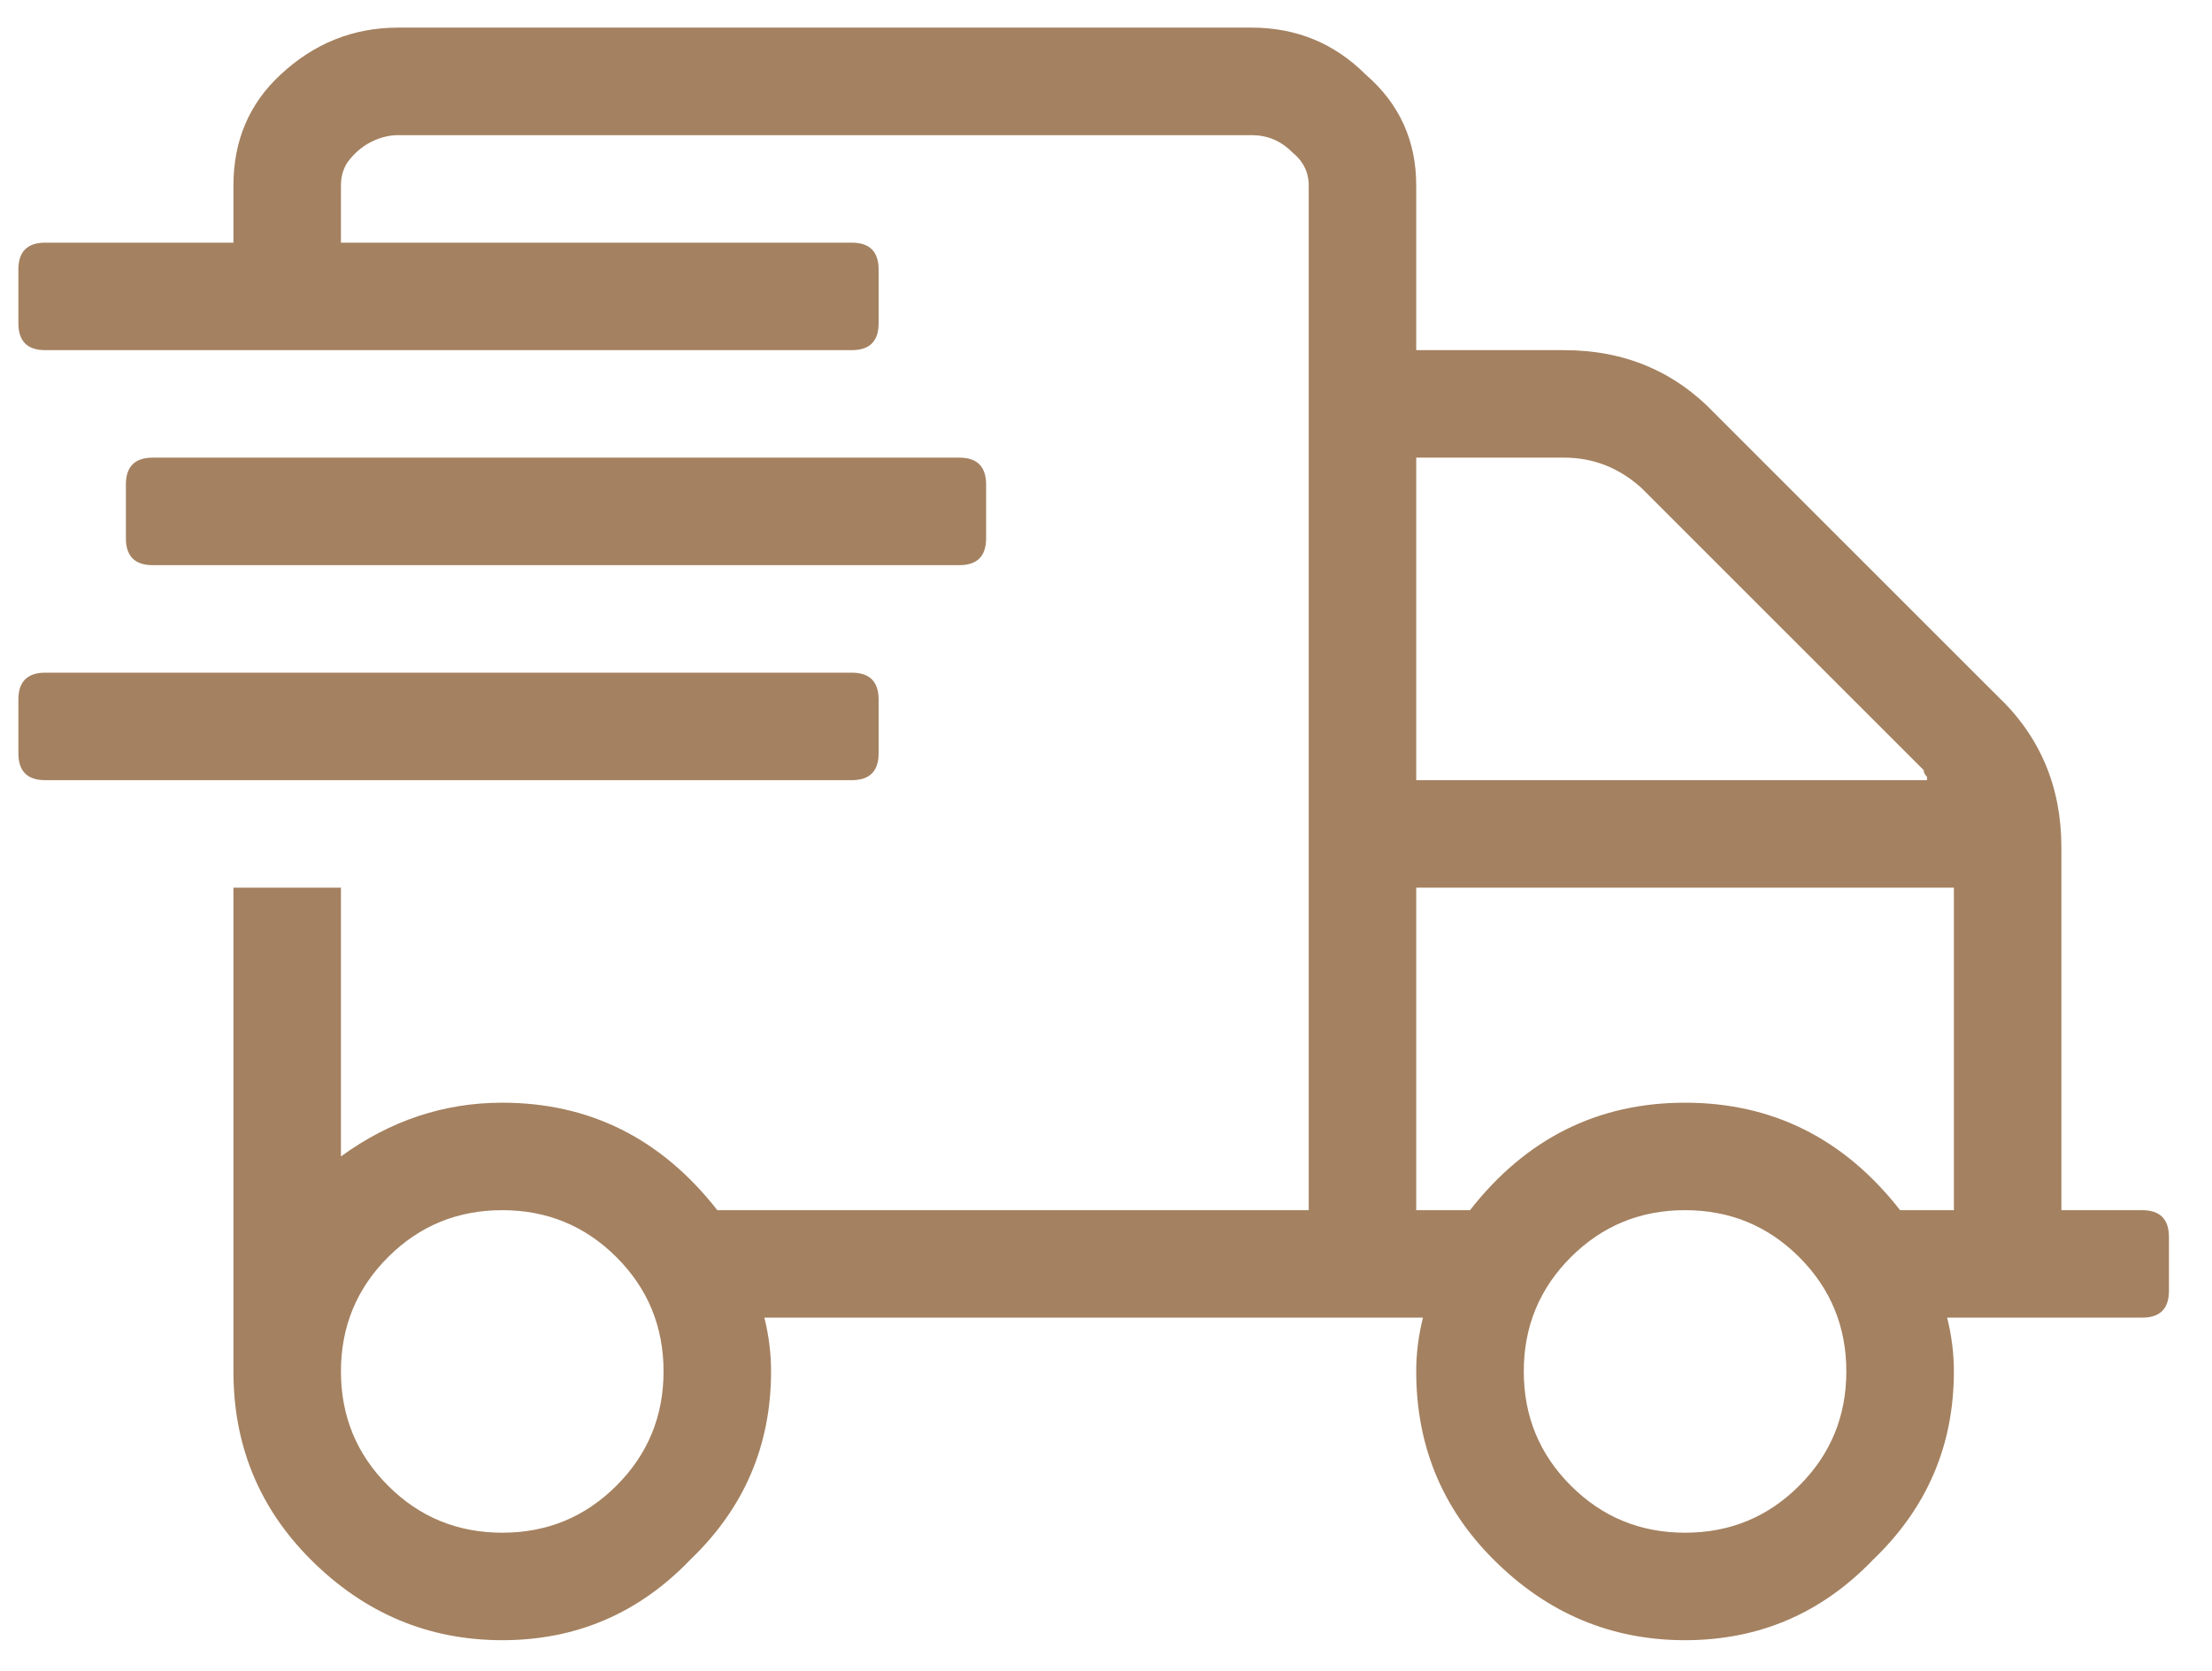 <?xml version="1.0" encoding="UTF-8"?> <svg xmlns="http://www.w3.org/2000/svg" width="45" height="34" viewBox="0 0 45 34" fill="none"><path d="M19.515 11.5H3.108C2.744 11.5 2.561 11.318 2.561 10.953V9.859C2.561 9.495 2.744 9.312 3.108 9.312H19.515C19.879 9.312 20.061 9.495 20.061 9.859V10.953C20.061 11.318 19.879 11.5 19.515 11.5ZM43.577 24.625C43.942 24.625 44.124 24.807 44.124 25.172V26.266C44.124 26.63 43.942 26.812 43.577 26.812H39.612C39.703 27.177 39.749 27.542 39.749 27.906C39.749 29.41 39.202 30.686 38.108 31.734C37.06 32.828 35.784 33.375 34.28 33.375C32.776 33.375 31.477 32.828 30.384 31.734C29.335 30.686 28.811 29.41 28.811 27.906C28.811 27.542 28.857 27.177 28.948 26.812H15.55C15.641 27.177 15.686 27.542 15.686 27.906C15.686 29.41 15.14 30.686 14.046 31.734C12.998 32.828 11.722 33.375 10.218 33.375C8.714 33.375 7.415 32.828 6.321 31.734C5.273 30.686 4.749 29.41 4.749 27.906V18.062H6.936V23.531C7.939 22.802 9.033 22.438 10.218 22.438C11.995 22.438 13.453 23.167 14.593 24.625H26.624V3.775C26.624 3.502 26.51 3.274 26.282 3.092C26.054 2.864 25.781 2.75 25.462 2.75H8.099C7.916 2.75 7.734 2.796 7.552 2.887C7.369 2.978 7.21 3.115 7.073 3.297C6.982 3.434 6.936 3.593 6.936 3.775V4.938H17.327C17.692 4.938 17.874 5.12 17.874 5.484V6.578C17.874 6.943 17.692 7.125 17.327 7.125H0.921C0.556 7.125 0.374 6.943 0.374 6.578V5.484C0.374 5.12 0.556 4.938 0.921 4.938H4.749V3.775C4.749 2.864 5.068 2.112 5.706 1.52C6.39 0.882 7.187 0.562 8.099 0.562H25.462C26.373 0.562 27.148 0.882 27.786 1.52C28.47 2.112 28.811 2.864 28.811 3.775V7.125H31.819C33.05 7.125 34.075 7.558 34.895 8.424L40.638 14.166C41.504 14.986 41.936 16.012 41.936 17.242V24.625H43.577ZM7.893 30.23C8.531 30.869 9.306 31.188 10.218 31.188C11.129 31.188 11.904 30.869 12.542 30.23C13.18 29.592 13.499 28.818 13.499 27.906C13.499 26.995 13.18 26.22 12.542 25.582C11.904 24.944 11.129 24.625 10.218 24.625C9.306 24.625 8.531 24.944 7.893 25.582C7.255 26.22 6.936 26.995 6.936 27.906C6.936 28.818 7.255 29.592 7.893 30.23ZM28.811 9.312V15.875H39.202C39.202 15.875 39.202 15.852 39.202 15.807C39.157 15.761 39.134 15.716 39.134 15.67L33.392 9.928C32.936 9.518 32.412 9.312 31.819 9.312H28.811ZM31.956 30.23C32.594 30.869 33.369 31.188 34.28 31.188C35.192 31.188 35.966 30.869 36.604 30.23C37.242 29.592 37.561 28.818 37.561 27.906C37.561 26.995 37.242 26.22 36.604 25.582C35.966 24.944 35.192 24.625 34.28 24.625C33.369 24.625 32.594 24.944 31.956 25.582C31.318 26.22 30.999 26.995 30.999 27.906C30.999 28.818 31.318 29.592 31.956 30.23ZM39.749 24.625V18.062H28.811V24.625H29.905C31.044 23.167 32.503 22.438 34.28 22.438C36.057 22.438 37.516 23.167 38.655 24.625H39.749ZM17.874 15.328C17.874 15.693 17.692 15.875 17.327 15.875H0.921C0.556 15.875 0.374 15.693 0.374 15.328V14.234C0.374 13.87 0.556 13.688 0.921 13.688H17.327C17.692 13.688 17.874 13.87 17.874 14.234V15.328Z" fill="#A48160"></path></svg> 